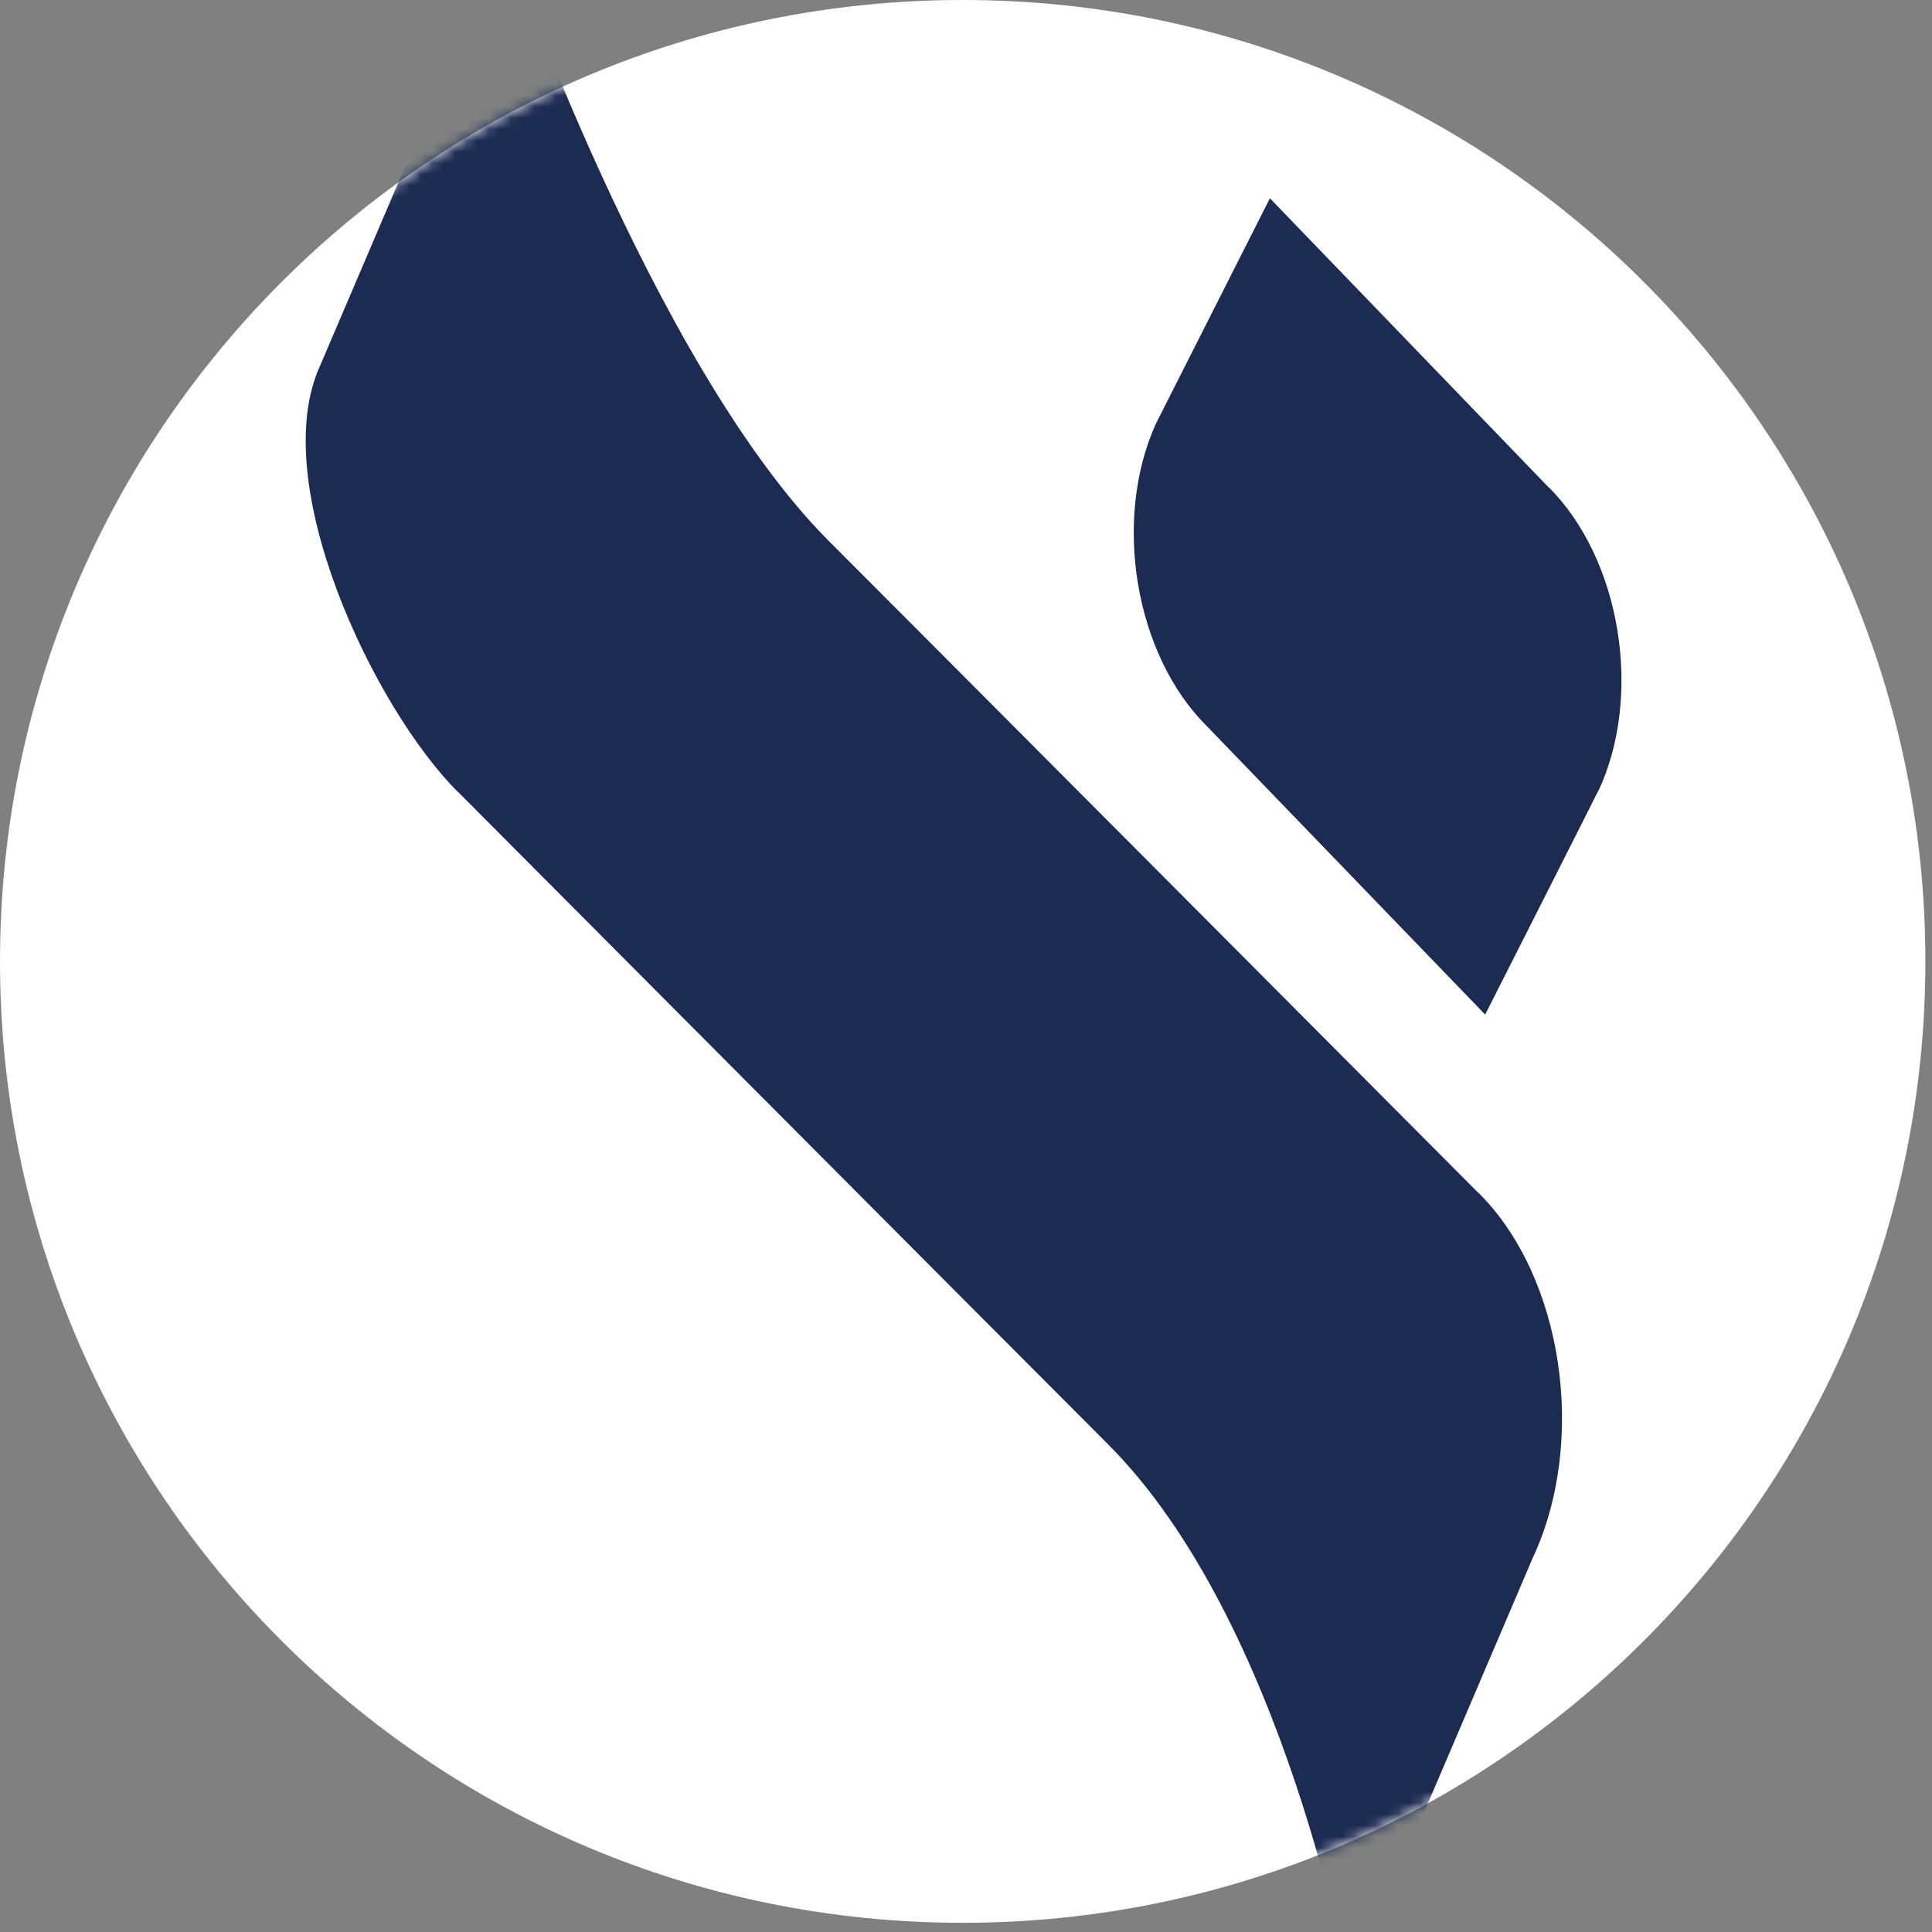 <svg xmlns="http://www.w3.org/2000/svg" width="172" height="172" viewBox="0 0 172 172" fill="none"><rect x="0" y="0" width="172" height="172" fill="#808080" stroke="none"/><path d="M85.705 171.181C133.039 171.181 171.411 132.861 171.411 85.59C171.411 38.32 133.039 0 85.705 0C38.372 0 0 38.32 0 85.59C0 132.861 38.372 171.181 85.705 171.181Z" fill="white"></path><mask id="mask0_47_45" style="mask-type:luminance" maskUnits="userSpaceOnUse" x="0" y="0" width="172" height="172"><path d="M85.705 171.181C133.039 171.181 171.411 132.861 171.411 85.59C171.411 38.32 133.039 0 85.705 0C38.372 0 0 38.32 0 85.59C0 132.861 38.372 171.181 85.705 171.181Z" fill="white"></path></mask><g mask="url(#mask0_47_45)"><path d="M142.301 70.412C146.287 61.884 144.294 49.752 137.854 43.352H137.835L113.055 17.651L102.898 37.736C99.046 46.264 101.02 58.262 107.421 64.624C107.478 64.682 132.22 90.325 132.22 90.325C132.22 90.325 142.205 70.604 142.282 70.412" fill="#1C2B52"></path><path d="M131.645 106.212H131.626C131.626 106.212 82.966 57.341 73.824 48.2C57.994 32.389 44.866 -5.769 44.866 -5.769C44.866 -5.769 28.634 32.255 28.538 32.465C23.67 42.872 33.252 63.014 40.784 70.527H40.803C40.803 70.527 89.463 119.397 98.605 128.539C114.435 144.35 120.127 176.93 120.127 176.93C120.127 176.93 136.359 138.907 136.455 138.696C141.323 128.29 139.177 113.724 131.664 106.231" fill="#1C2B52"></path></g></svg>